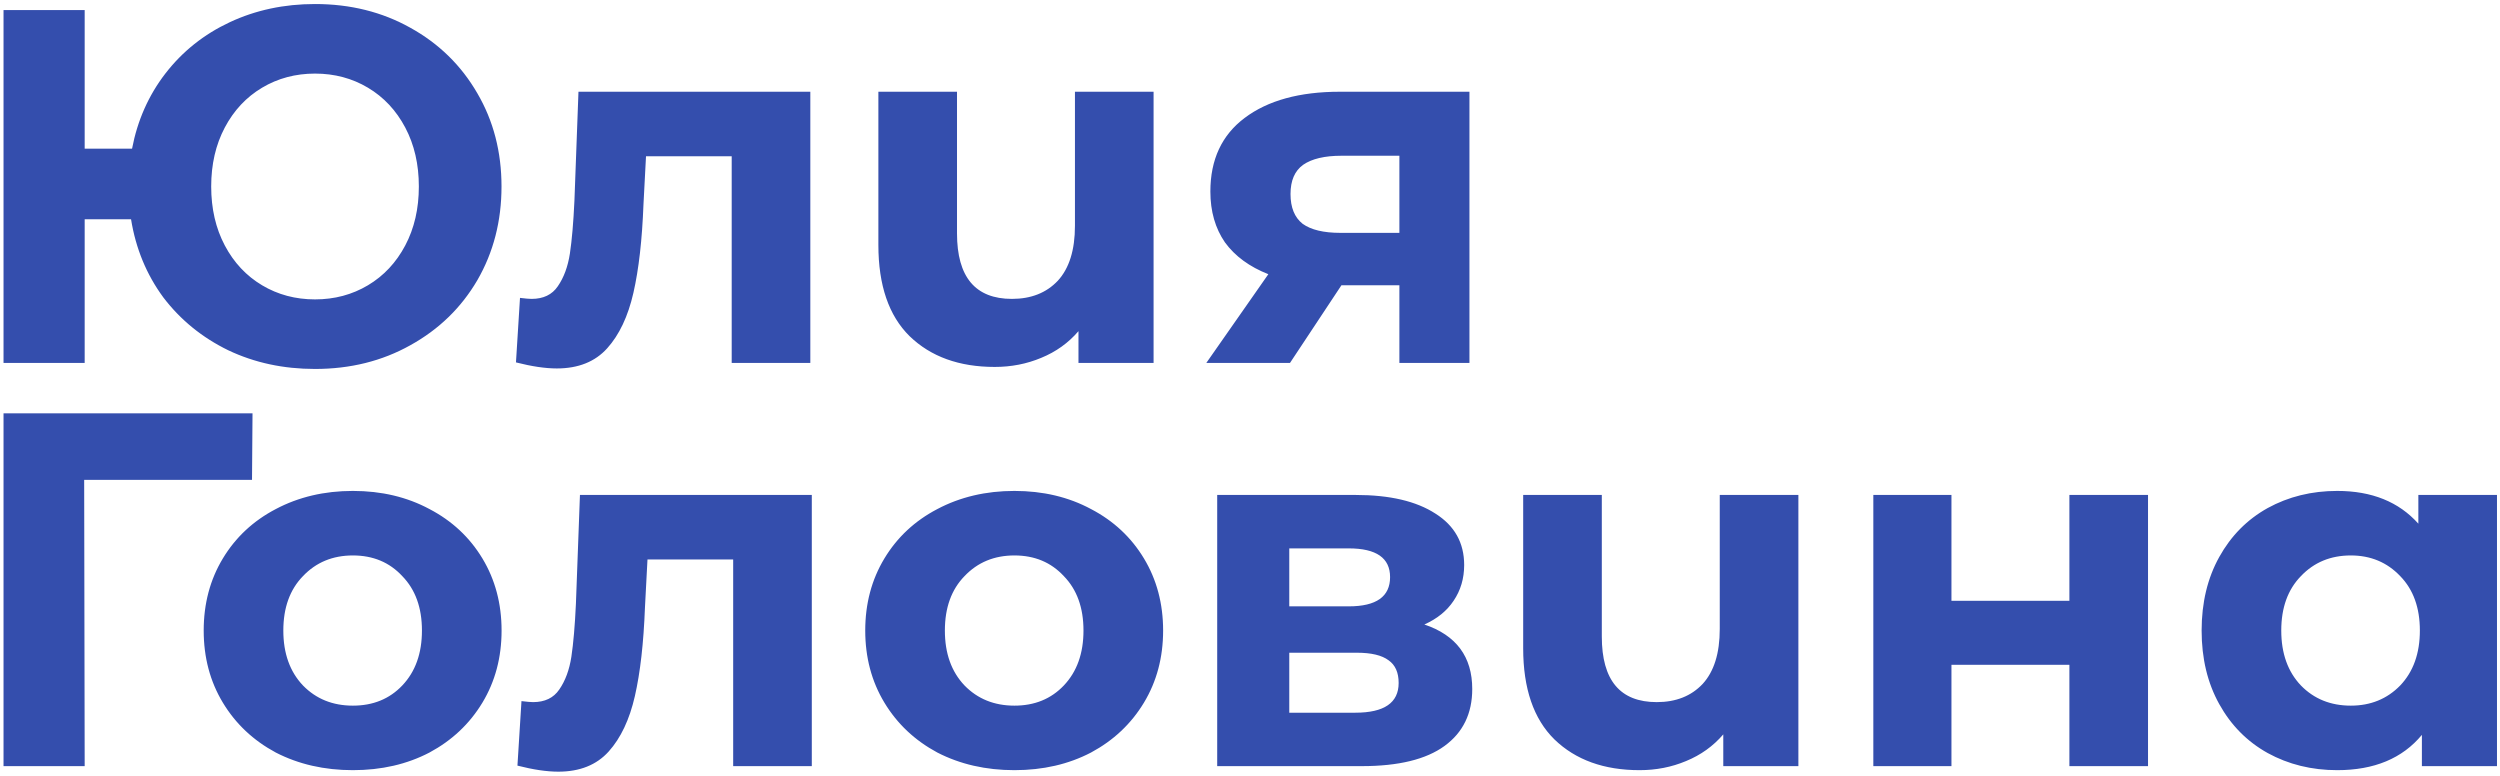 <?xml version="1.0" encoding="UTF-8"?>
<svg xmlns="http://www.w3.org/2000/svg" width="496" height="154" viewBox="0 0 496 154" fill="none">
  <path d="M62.5 0.8C69.5 0.8 75.8 2.367 81.4 5.5C87.067 8.633 91.5 12.967 94.7 18.5C97.9 23.967 99.5 30.133 99.5 37C99.5 43.867 97.9 50.067 94.7 55.6C91.5 61.067 87.067 65.367 81.4 68.5C75.8 71.633 69.5 73.2 62.5 73.2C56.233 73.2 50.5 71.967 45.3 69.5C40.1 66.967 35.8 63.467 32.4 59C29.067 54.467 26.933 49.3 26 43.5H16.8V72H0.7L0.7 2L16.8 2V29.5H26.2C27.267 23.9 29.467 18.933 32.8 14.6C36.2 10.2 40.467 6.8 45.6 4.4C50.733 2 56.367 0.8 62.5 0.8ZM62.5 59.4C66.367 59.4 69.867 58.467 73 56.6C76.133 54.733 78.6 52.1 80.4 48.7C82.2 45.3 83.1 41.4 83.1 37C83.1 32.6 82.2 28.7 80.4 25.3C78.6 21.9 76.133 19.267 73 17.4C69.867 15.533 66.367 14.6 62.5 14.6C58.633 14.6 55.133 15.533 52 17.4C48.867 19.267 46.4 21.9 44.6 25.3C42.8 28.7 41.9 32.6 41.9 37C41.9 41.4 42.8 45.3 44.6 48.7C46.4 52.1 48.867 54.733 52 56.6C55.133 58.467 58.633 59.4 62.5 59.4ZM160.768 18.2V72H145.168V31H128.168L127.668 40.5C127.401 47.567 126.735 53.433 125.668 58.1C124.601 62.767 122.868 66.433 120.468 69.1C118.068 71.767 114.735 73.1 110.468 73.1C108.201 73.1 105.501 72.7 102.368 71.9L103.168 59.1C104.235 59.233 105.001 59.3 105.468 59.3C107.801 59.3 109.535 58.467 110.668 56.8C111.868 55.067 112.668 52.9 113.068 50.3C113.468 47.633 113.768 44.133 113.968 39.8L114.768 18.2H160.768ZM228.87 18.2V72H213.97V65.7C211.97 68.033 209.503 69.8 206.57 71C203.703 72.2 200.636 72.8 197.37 72.8C190.303 72.8 184.67 70.767 180.47 66.7C176.336 62.633 174.27 56.6 174.27 48.6V18.2H189.87V46.3C189.87 54.967 193.503 59.3 200.77 59.3C204.57 59.3 207.603 58.1 209.87 55.7C212.136 53.233 213.27 49.6 213.27 44.8V18.2H228.87ZM291.538 18.2V72H277.638V56.6H266.138L255.938 72H239.338L251.638 54.4C247.905 52.933 245.038 50.833 243.038 48.1C241.105 45.3 240.138 41.933 240.138 38C240.138 31.667 242.405 26.8 246.938 23.4C251.538 19.933 257.838 18.2 265.838 18.2H291.538ZM266.138 30.9C262.805 30.9 260.272 31.5 258.538 32.7C256.872 33.9 256.038 35.833 256.038 38.5C256.038 41.167 256.838 43.133 258.438 44.4C260.105 45.6 262.605 46.2 265.938 46.2H277.638V30.9H266.138ZM50 95.2H16.7L16.8 152H0.7L0.7 82H50.1L50 95.2ZM70.013 152.8C64.346 152.8 59.246 151.633 54.712 149.3C50.246 146.9 46.746 143.6 44.212 139.4C41.679 135.2 40.413 130.433 40.413 125.1C40.413 119.767 41.679 115 44.212 110.8C46.746 106.6 50.246 103.333 54.712 101C59.246 98.6 64.346 97.4 70.013 97.4C75.679 97.4 80.746 98.6 85.213 101C89.679 103.333 93.179 106.6 95.713 110.8C98.246 115 99.513 119.767 99.513 125.1C99.513 130.433 98.246 135.2 95.713 139.4C93.179 143.6 89.679 146.9 85.213 149.3C80.746 151.633 75.679 152.8 70.013 152.8ZM70.013 140C74.013 140 77.279 138.667 79.812 136C82.412 133.267 83.713 129.633 83.713 125.1C83.713 120.567 82.412 116.967 79.812 114.3C77.279 111.567 74.013 110.2 70.013 110.2C66.013 110.2 62.712 111.567 60.112 114.3C57.513 116.967 56.212 120.567 56.212 125.1C56.212 129.633 57.513 133.267 60.112 136C62.712 138.667 66.013 140 70.013 140ZM161.061 98.2V152H145.461V111H128.461L127.961 120.5C127.694 127.567 127.028 133.433 125.961 138.1C124.894 142.767 123.161 146.433 120.761 149.1C118.361 151.767 115.028 153.1 110.761 153.1C108.494 153.1 105.794 152.7 102.661 151.9L103.461 139.1C104.528 139.233 105.294 139.3 105.761 139.3C108.094 139.3 109.828 138.467 110.961 136.8C112.161 135.067 112.961 132.9 113.361 130.3C113.761 127.633 114.061 124.133 114.261 119.8L115.061 98.2H161.061ZM201.263 152.8C195.596 152.8 190.496 151.633 185.963 149.3C181.496 146.9 177.996 143.6 175.463 139.4C172.929 135.2 171.663 130.433 171.663 125.1C171.663 119.767 172.929 115 175.463 110.8C177.996 106.6 181.496 103.333 185.963 101C190.496 98.6 195.596 97.4 201.263 97.4C206.929 97.4 211.996 98.6 216.463 101C220.929 103.333 224.429 106.6 226.963 110.8C229.496 115 230.763 119.767 230.763 125.1C230.763 130.433 229.496 135.2 226.963 139.4C224.429 143.6 220.929 146.9 216.463 149.3C211.996 151.633 206.929 152.8 201.263 152.8ZM201.263 140C205.263 140 208.529 138.667 211.063 136C213.663 133.267 214.963 129.633 214.963 125.1C214.963 120.567 213.663 116.967 211.063 114.3C208.529 111.567 205.263 110.2 201.263 110.2C197.263 110.2 193.963 111.567 191.363 114.3C188.763 116.967 187.463 120.567 187.463 125.1C187.463 129.633 188.763 133.267 191.363 136C193.963 138.667 197.263 140 201.263 140ZM282.592 123.9C288.926 126.033 292.092 130.3 292.092 136.7C292.092 141.567 290.259 145.333 286.592 148C282.926 150.667 277.459 152 270.192 152H241.492V98.2H268.992C275.726 98.2 280.992 99.433 284.792 101.9C288.592 104.3 290.492 107.7 290.492 112.1C290.492 114.767 289.792 117.133 288.392 119.2C287.059 121.2 285.126 122.767 282.592 123.9ZM255.792 120.3H267.592C273.059 120.3 275.792 118.367 275.792 114.5C275.792 110.7 273.059 108.8 267.592 108.8H255.792V120.3ZM268.892 141.4C274.626 141.4 277.492 139.433 277.492 135.5C277.492 133.433 276.826 131.933 275.492 131C274.159 130 272.059 129.5 269.192 129.5H255.792V141.4H268.892ZM356.799 98.2V152H341.899V145.7C339.899 148.033 337.433 149.8 334.499 151C331.633 152.2 328.566 152.8 325.299 152.8C318.233 152.8 312.599 150.767 308.399 146.7C304.266 142.633 302.199 136.6 302.199 128.6V98.2H317.799V126.3C317.799 134.967 321.433 139.3 328.699 139.3C332.499 139.3 335.533 138.1 337.799 135.7C340.066 133.233 341.199 129.6 341.199 124.8V98.2H356.799ZM371.668 98.2H387.168V119.2H410.568V98.2H426.168V152H410.568V131.9H387.168V152H371.668V98.2ZM495.402 98.2V152H480.502V145.8C476.635 150.467 471.035 152.8 463.702 152.8C458.635 152.8 454.035 151.667 449.902 149.4C445.835 147.133 442.635 143.9 440.302 139.7C437.968 135.5 436.802 130.633 436.802 125.1C436.802 119.567 437.968 114.7 440.302 110.5C442.635 106.3 445.835 103.067 449.902 100.8C454.035 98.533 458.635 97.4 463.702 97.4C470.568 97.4 475.935 99.567 479.802 103.9V98.2H495.402ZM466.402 140C470.335 140 473.602 138.667 476.202 136C478.802 133.267 480.102 129.633 480.102 125.1C480.102 120.567 478.802 116.967 476.202 114.3C473.602 111.567 470.335 110.2 466.402 110.2C462.402 110.2 459.102 111.567 456.502 114.3C453.902 116.967 452.602 120.567 452.602 125.1C452.602 129.633 453.902 133.267 456.502 136C459.102 138.667 462.402 140 466.402 140Z" fill="#344EAD"></path>
</svg>
